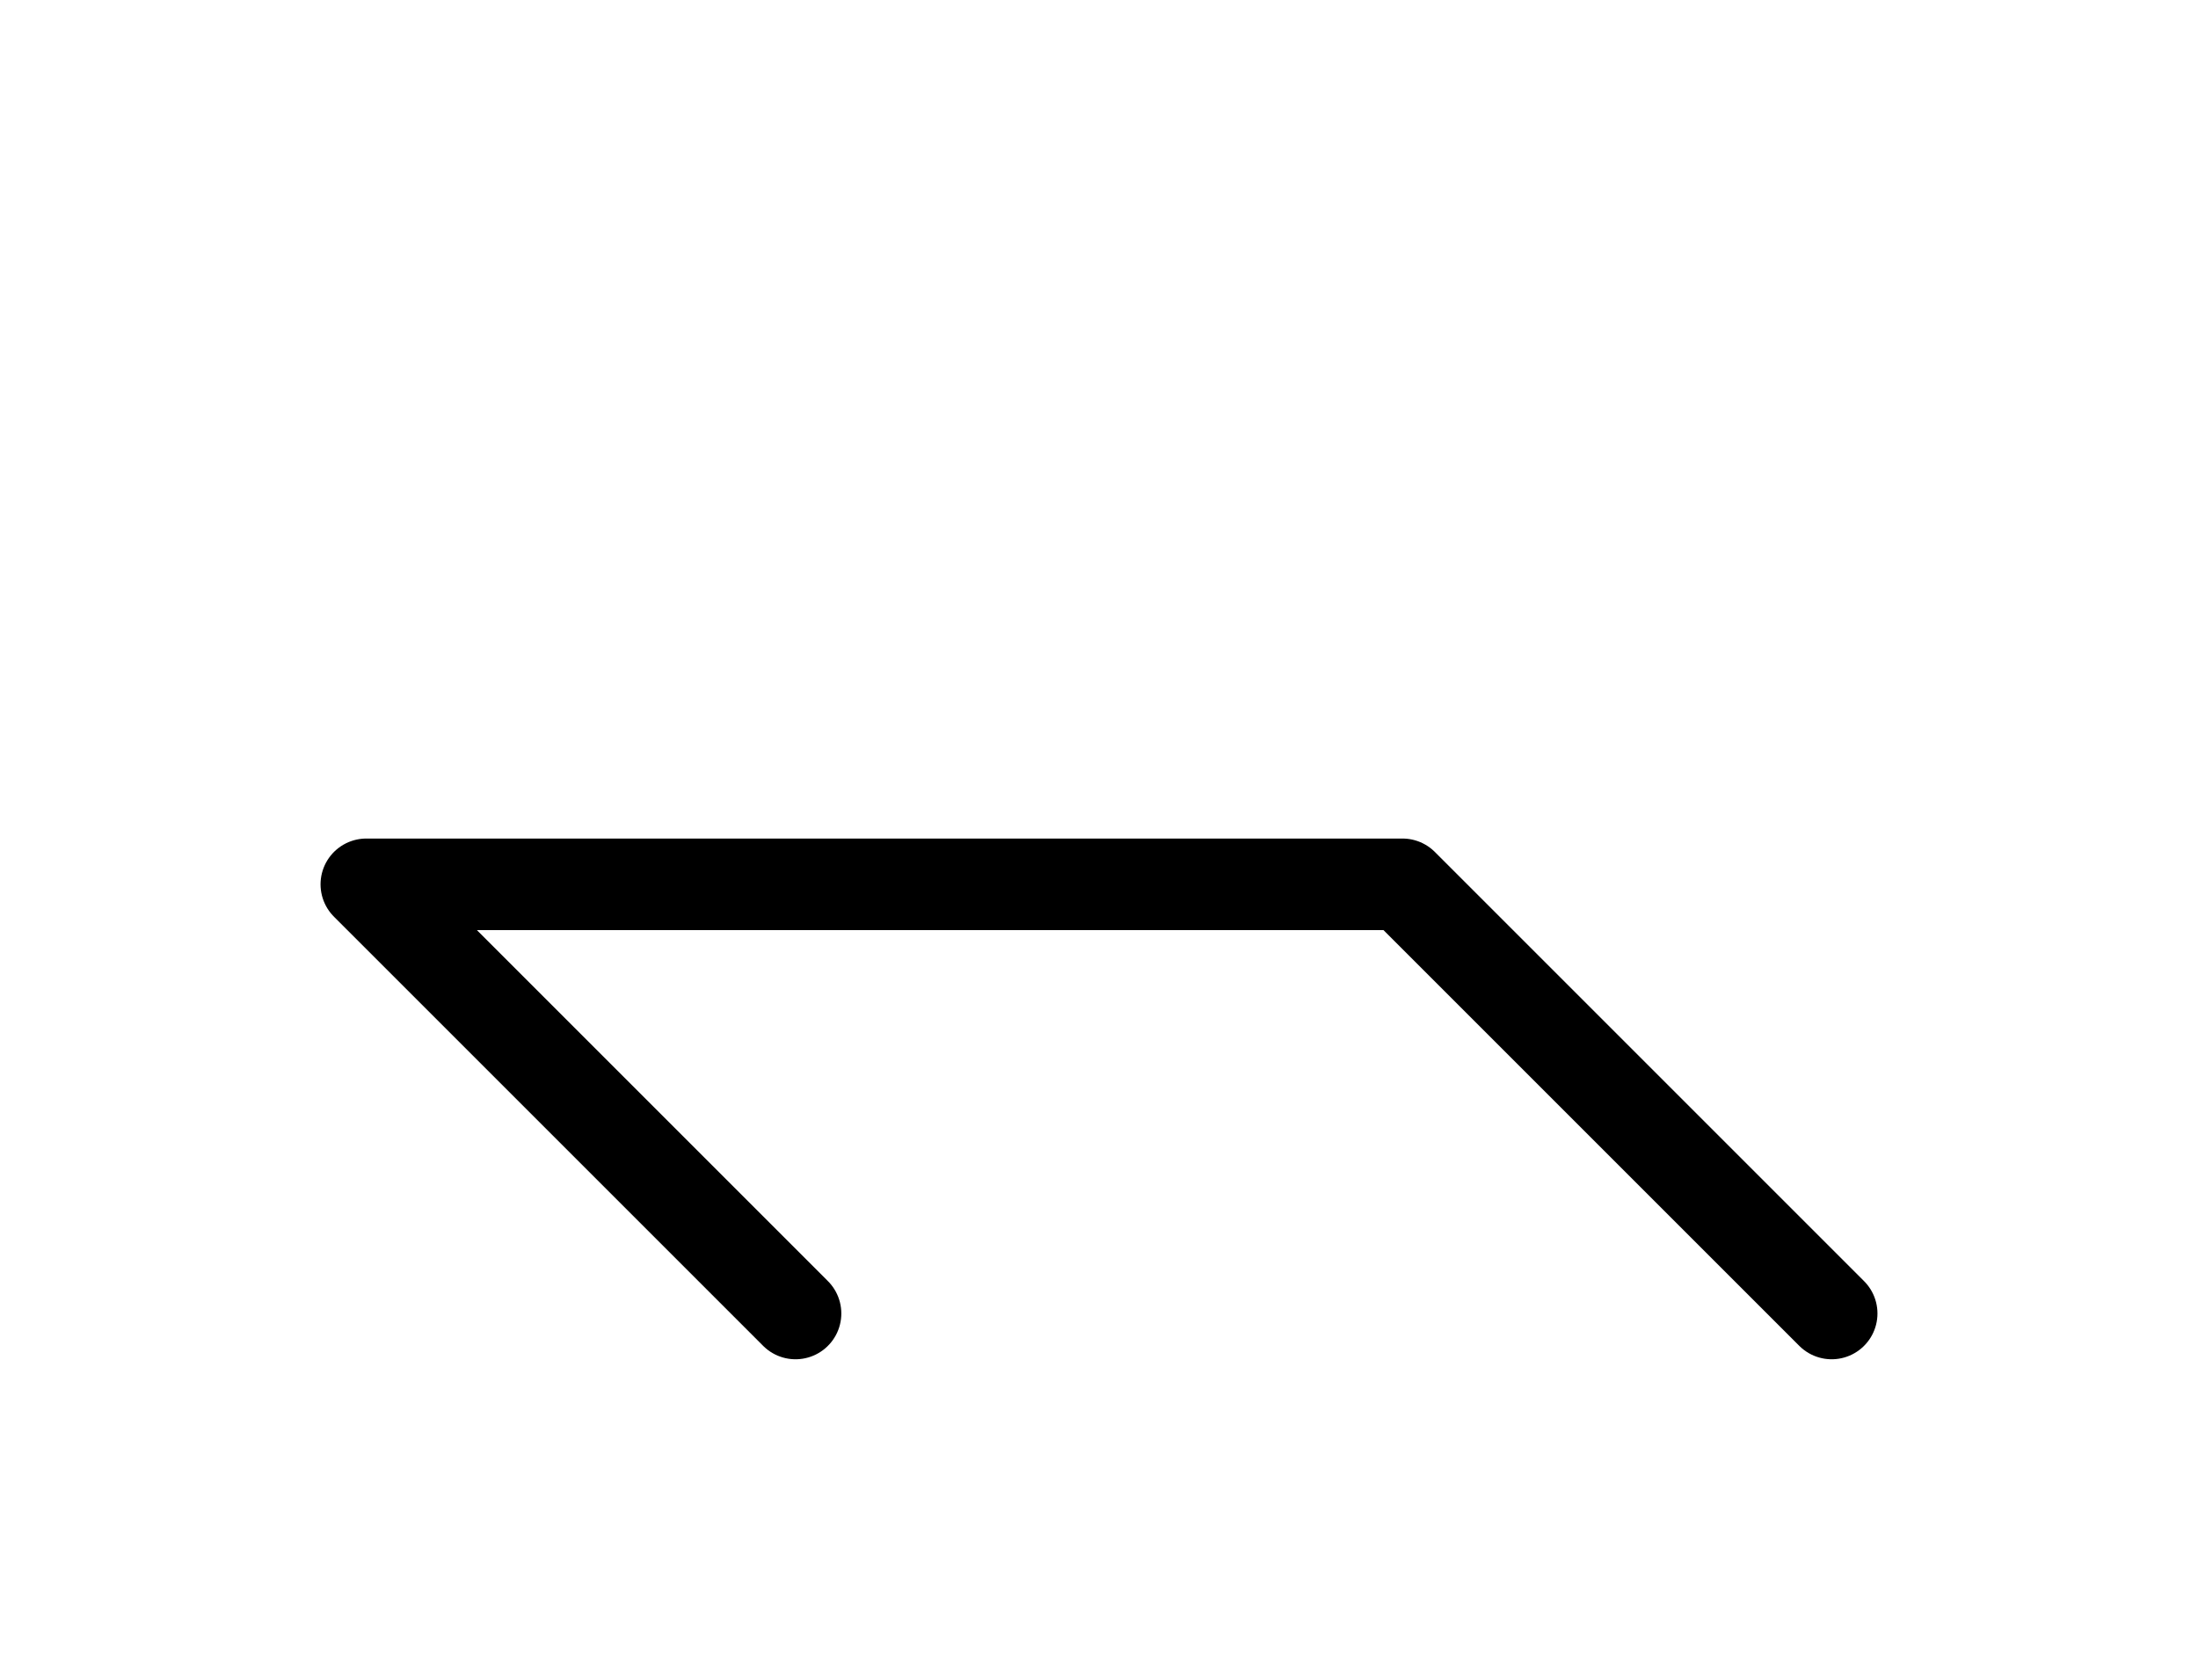 <?xml version="1.0" encoding="UTF-8"?>
<svg xmlns="http://www.w3.org/2000/svg" xmlns:xlink="http://www.w3.org/1999/xlink"
     width="30" height="22.929" viewBox="0 0 30 22.929">
<defs>
<path d="M15,12.071 L19.142,12.071 L5,12.071 L10.858,17.929 M15,12.071 L10.858,12.071 L19.142,12.071 L25,17.929" stroke="black" fill="none" stroke-width="1.25" stroke-linecap="round" stroke-linejoin="round" id="d0" />
</defs>
<use xlink:href="#d0" x="0" y="0" />
</svg>
